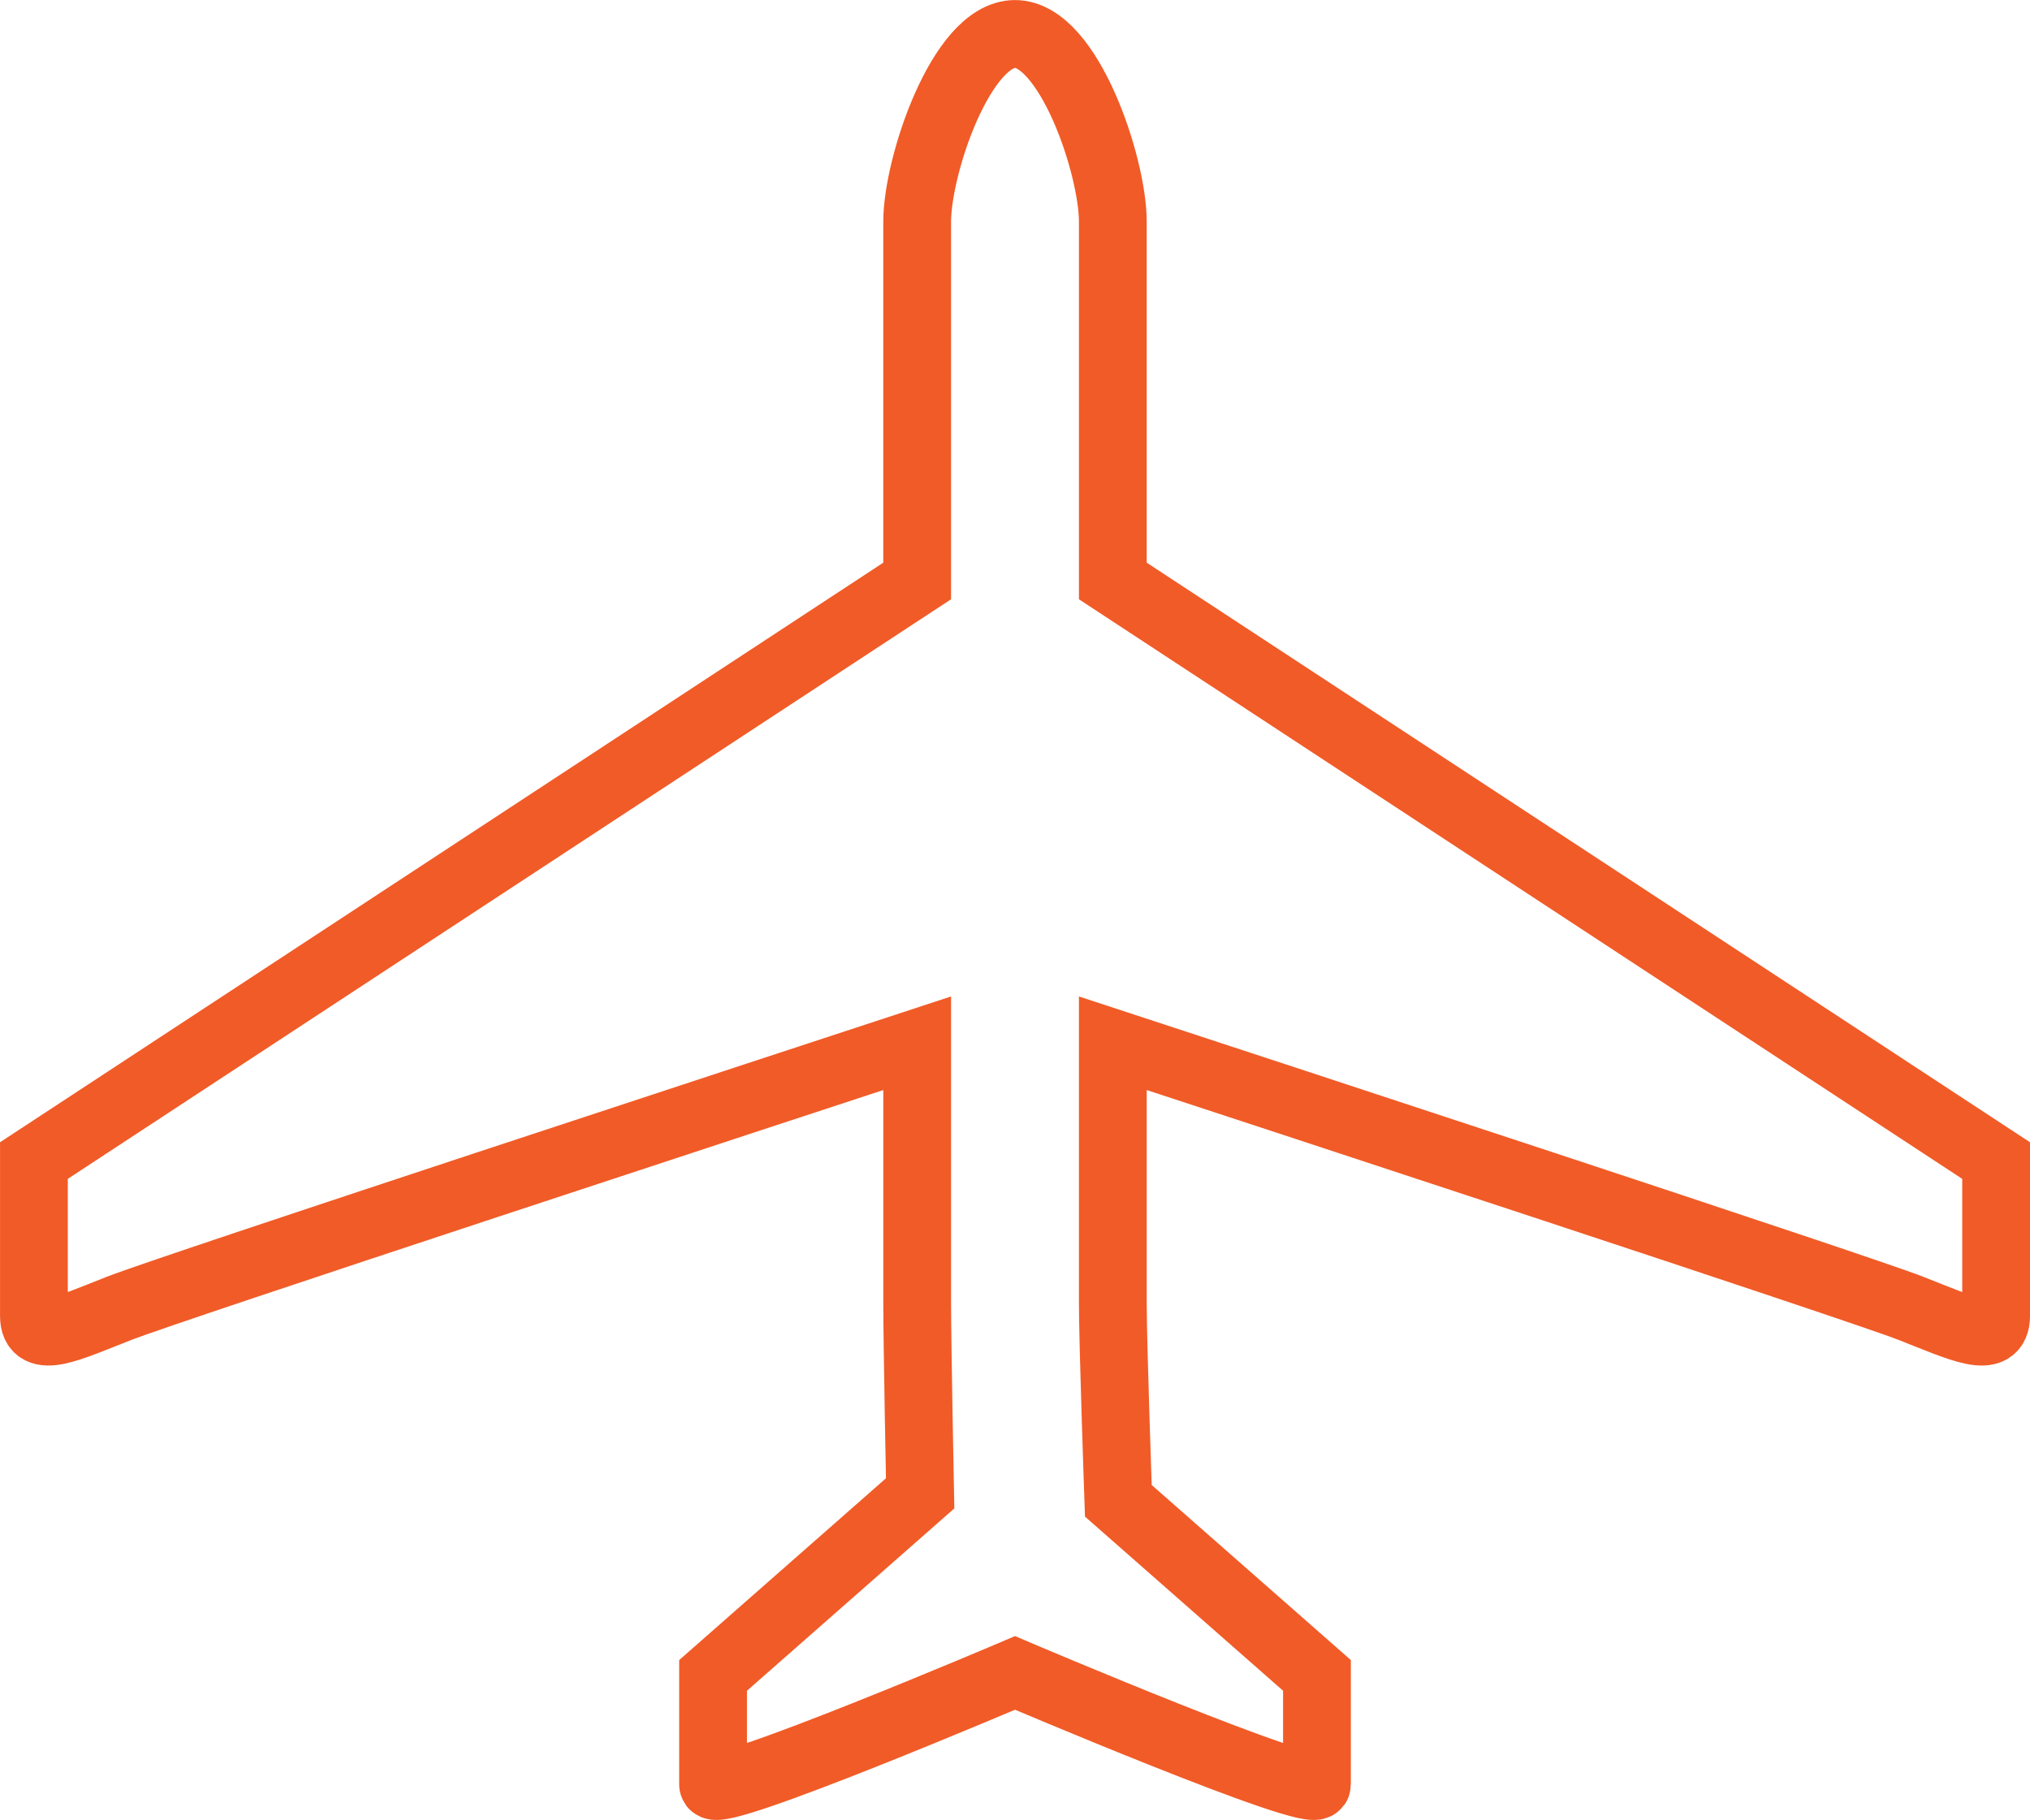 <svg xmlns="http://www.w3.org/2000/svg" width="59.903" height="53.698" viewBox="0 0 59.903 53.698">
  <g id="Plane" transform="translate(-1060.011 -4940.359)">
    <path id="Shape_590" data-name="Shape 590" d="M1092.849,4957.5v-10.607c0-1.633-1.3-5.532-2.886-5.532s-2.887,3.9-2.887,5.532V4957.5l-26.064,17.1v4.587c0,.861,1.024.357,2.507-.224,1.51-.594,19.551-6.508,23.557-7.824v7.672c0,1.188.087,5.608.087,5.608l-6.11,5.371v3.22c0,.5,8.91-3.293,8.91-3.293s8.91,3.793,8.91,3.293v-3.22l-5.861-5.151s-.163-4.64-.163-5.828v-7.672c4.007,1.315,22.049,7.229,23.558,7.824,1.484.582,2.507,1.085,2.507.224V4974.6Z" fill="none" stroke="#f15b27" stroke-width="2"/>
  </g>
</svg>
